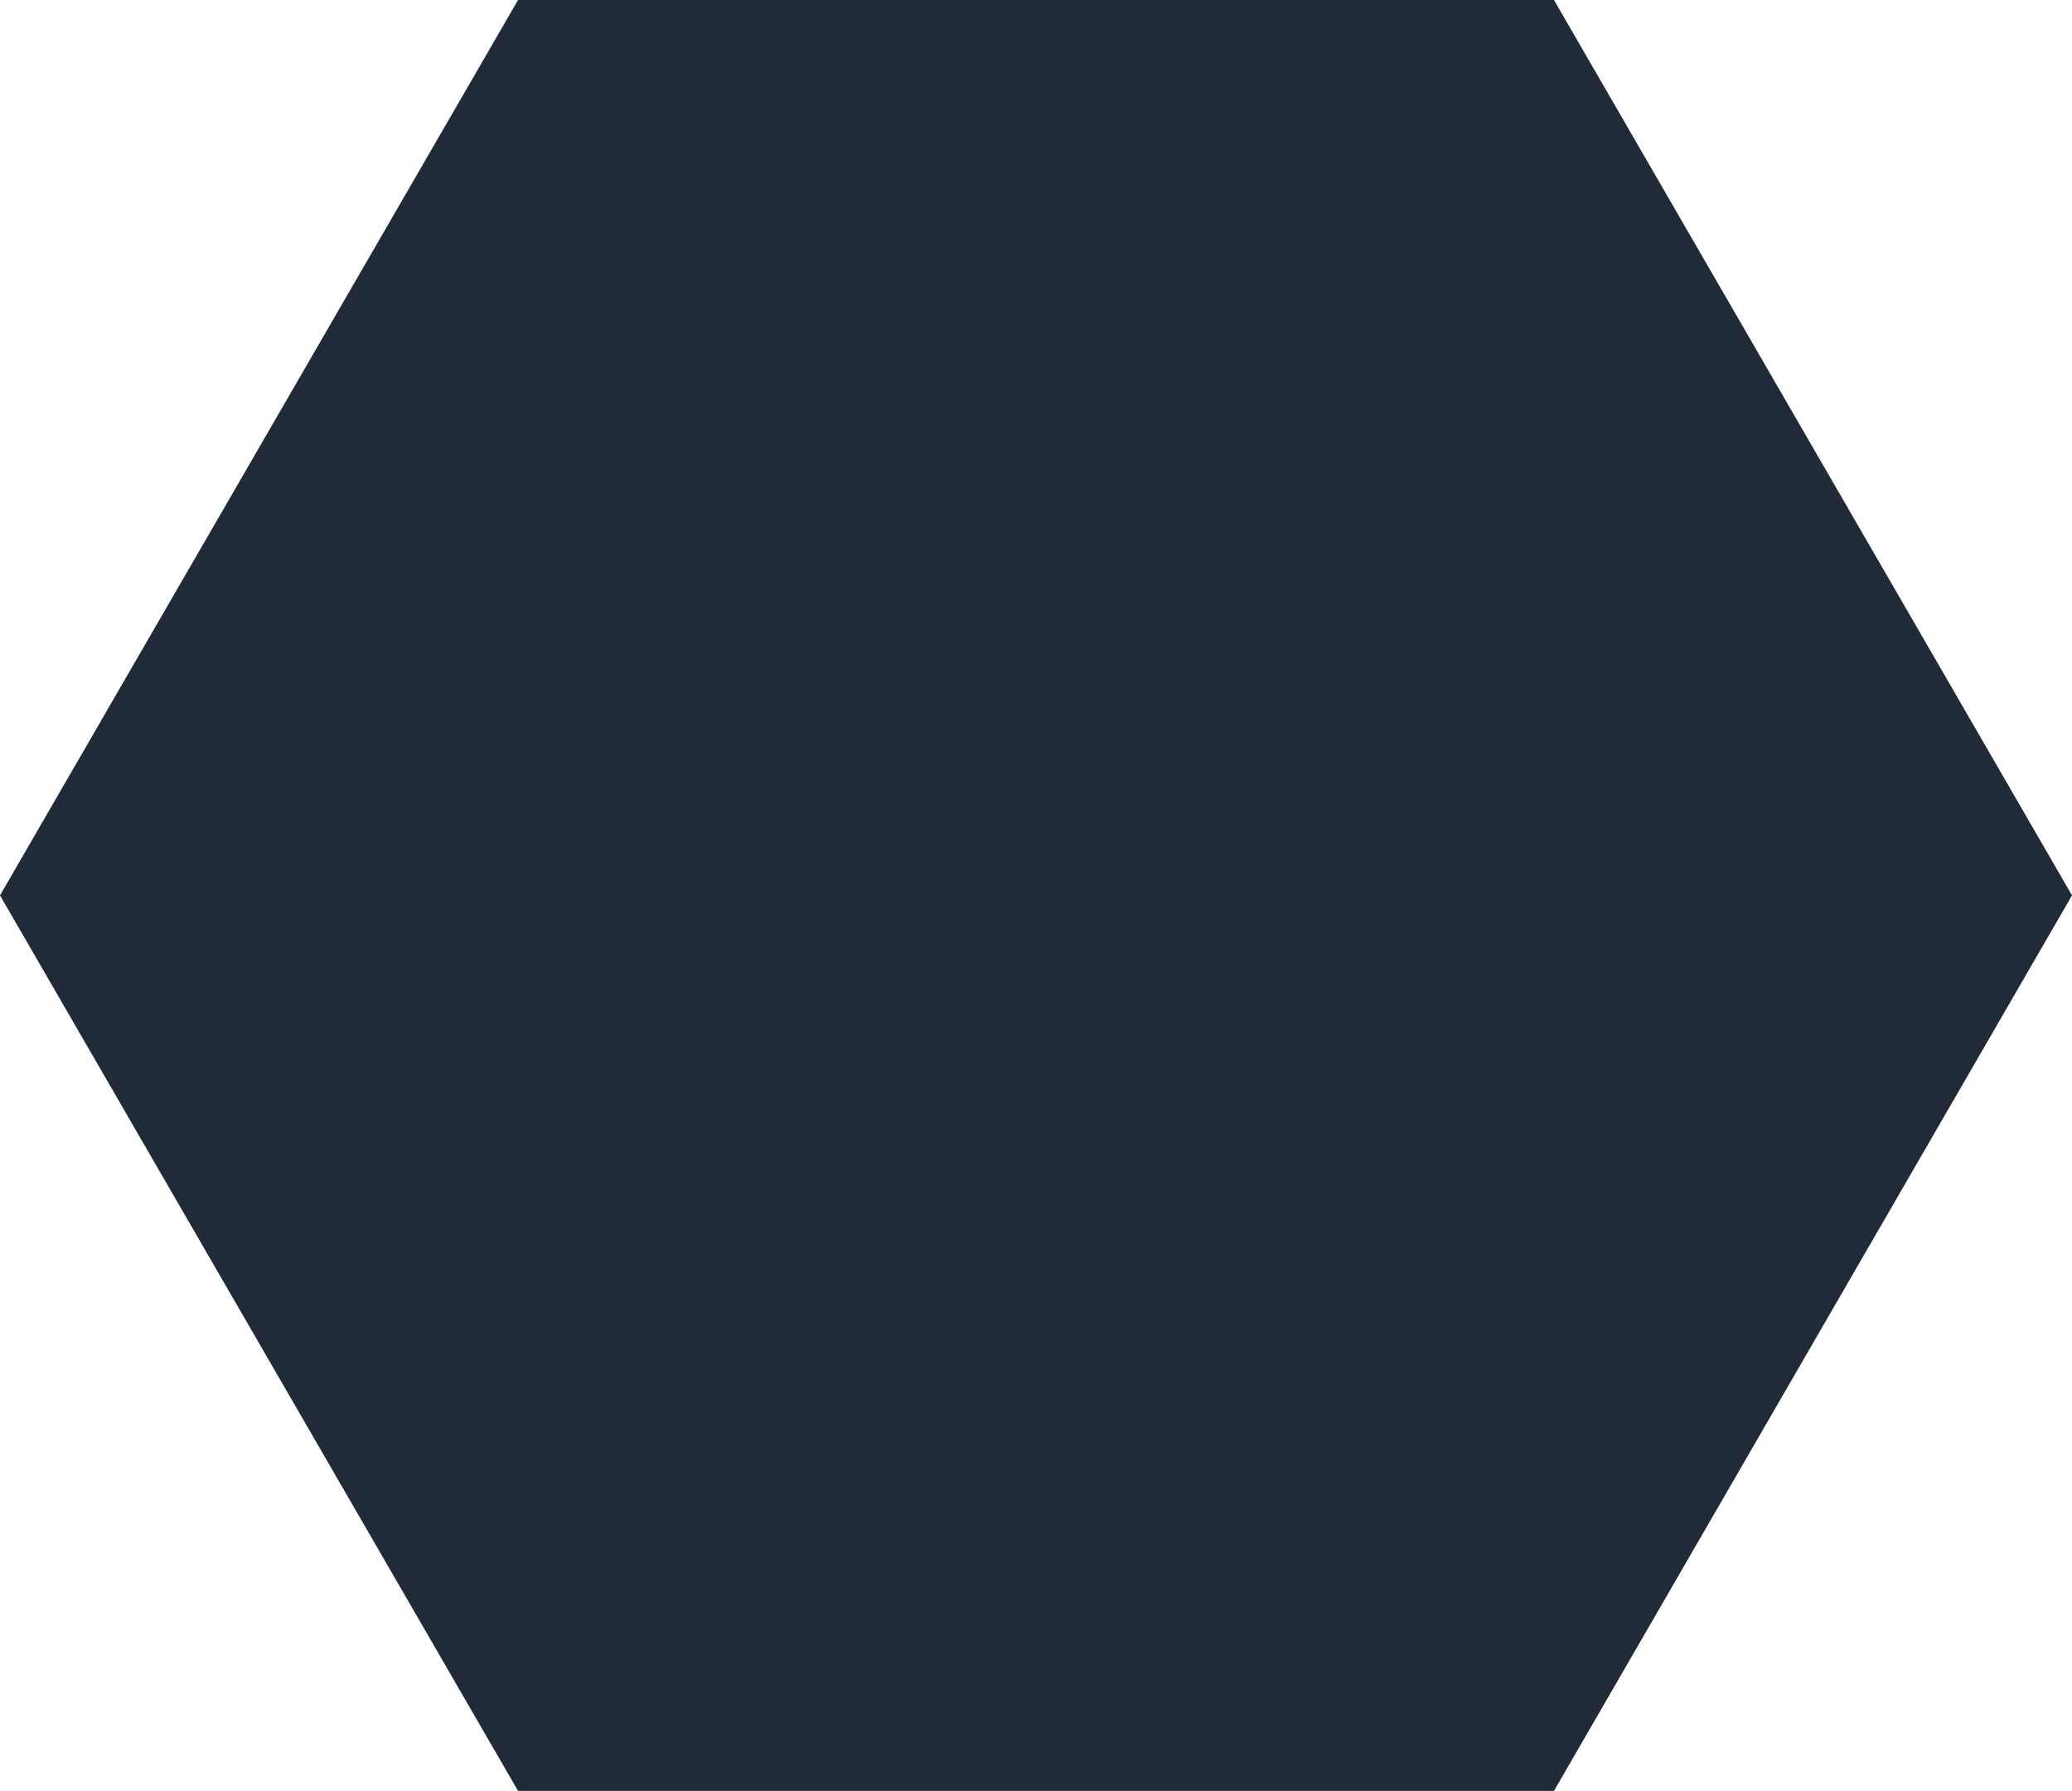 <svg width="317" height="274" viewBox="0 0 317 274" fill="none" xmlns="http://www.w3.org/2000/svg">
<path d="M237.745 0H79.255L0 136.99L79.255 274H237.745L317 136.99L237.745 0Z" fill="#212A38"/>
</svg>
